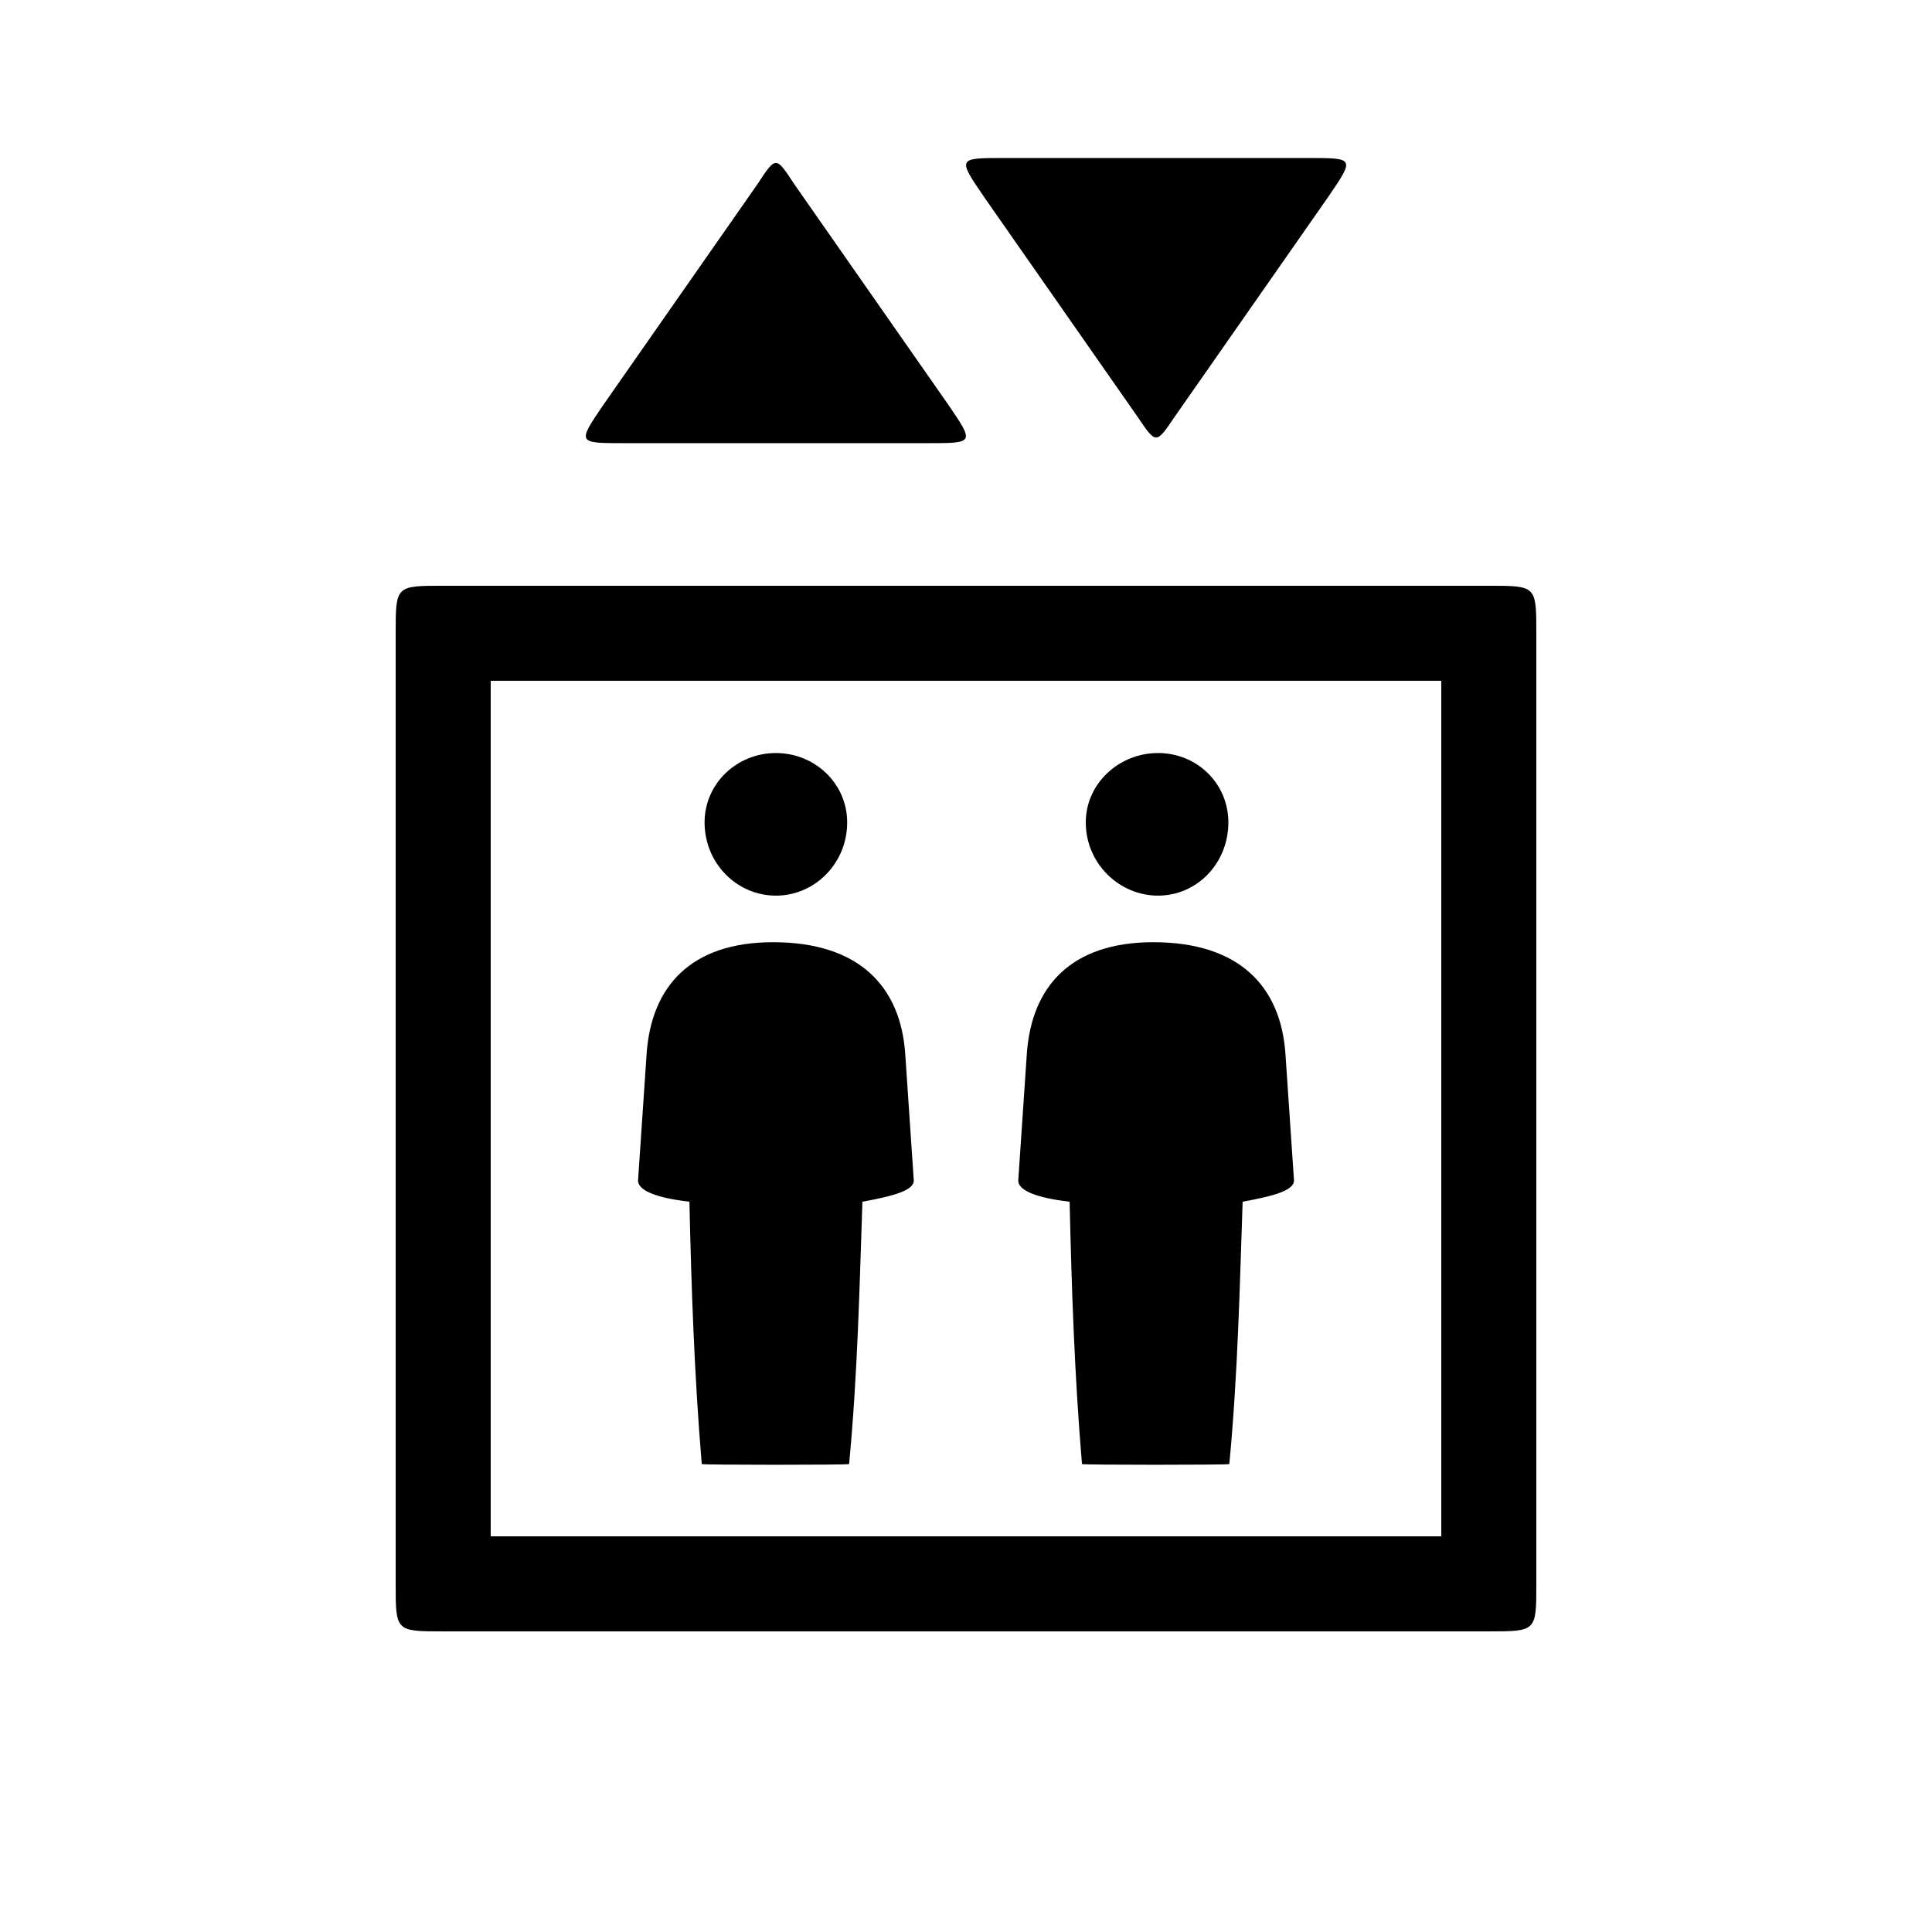 <?xml version="1.0" encoding="UTF-8"?>
<!-- Uploaded to: ICON Repo, www.iconrepo.com, Generator: ICON Repo Mixer Tools -->
<svg fill="#000000" width="800px" height="800px" version="1.1" viewBox="144 144 512 512" xmlns="http://www.w3.org/2000/svg">
 <path d="m261.45 576.33c12.594 0 12.594 0 12.594-12.594v-251.91c0-12.594 0-12.594-12.594-12.594s-12.594 0-12.594 12.594v251.91c0 12.594 0 12.594 12.594 12.594zm0 0h277.09c12.594 0 12.594 0 12.594-12.594s0-12.594-12.594-12.594h-277.09c-12.594 0-12.594 0-12.594 12.594s0 12.594 12.594 12.594zm277.1 0c12.594 0 12.594 0 12.594-12.594v-251.91c0-12.594 0-12.594-12.594-12.594s-12.594 0-12.594 12.594v251.91c0 12.594 0 12.594 12.594 12.594zm-277.1-251.91h277.09c12.594 0 12.594 0 12.594-12.594s0-12.594-12.594-12.594h-277.09c-12.594 0-12.594 0-12.594 12.594s0 12.594 12.594 12.594zm47.863-62.977h80.609c12.344 0 12.344 0 5.289-10.328l-40.809-58.441c-4.785-7.305-4.785-7.305-9.574 0l-40.809 58.441c-7.055 10.328-7.055 10.328 5.289 10.328zm136.28-6.801c4.785 7.055 4.785 7.055 9.574 0l40.809-58.441c7.055-10.328 7.055-10.328-5.289-10.328h-80.609c-12.344 0-12.344 0-5.289 10.328zm-95.977 126.71c10.328 0 18.895-8.566 18.895-19.398 0-10.328-8.566-18.391-18.895-18.391-10.328 0-18.895 8.062-18.895 18.391 0 10.832 8.566 19.398 18.895 19.398zm101.27 0c10.328 0 18.641-8.566 18.641-19.398 0-10.328-8.312-18.391-18.641-18.391-10.328 0-19.145 8.062-19.145 18.391 0 10.832 8.816 19.398 19.145 19.398zm-120.91 150.64c0 0.25 39.047 0.25 39.047 0 2.266-23.93 2.769-47.359 3.527-69.527 8.312-1.512 13.855-3.023 13.602-5.793l-2.266-33.504c-1.258-17.633-12.09-29.473-35.016-29.473-21.914 0-32.242 11.84-33.504 29.473l-2.266 33.504c-0.25 2.769 4.785 4.785 13.602 5.793 0.504 22.168 1.258 45.594 3.273 69.527zm100.76 0c0 0.25 39.047 0.25 39.047 0 2.266-23.93 2.769-47.359 3.527-69.527 8.312-1.512 13.855-3.023 13.602-5.793l-2.266-33.504c-1.258-17.633-12.09-29.473-35.016-29.473-21.914 0-32.242 11.84-33.504 29.473l-2.266 33.504c-0.25 2.769 4.785 4.785 13.602 5.793 0.504 22.168 1.258 45.594 3.273 69.527z"/>
</svg>
